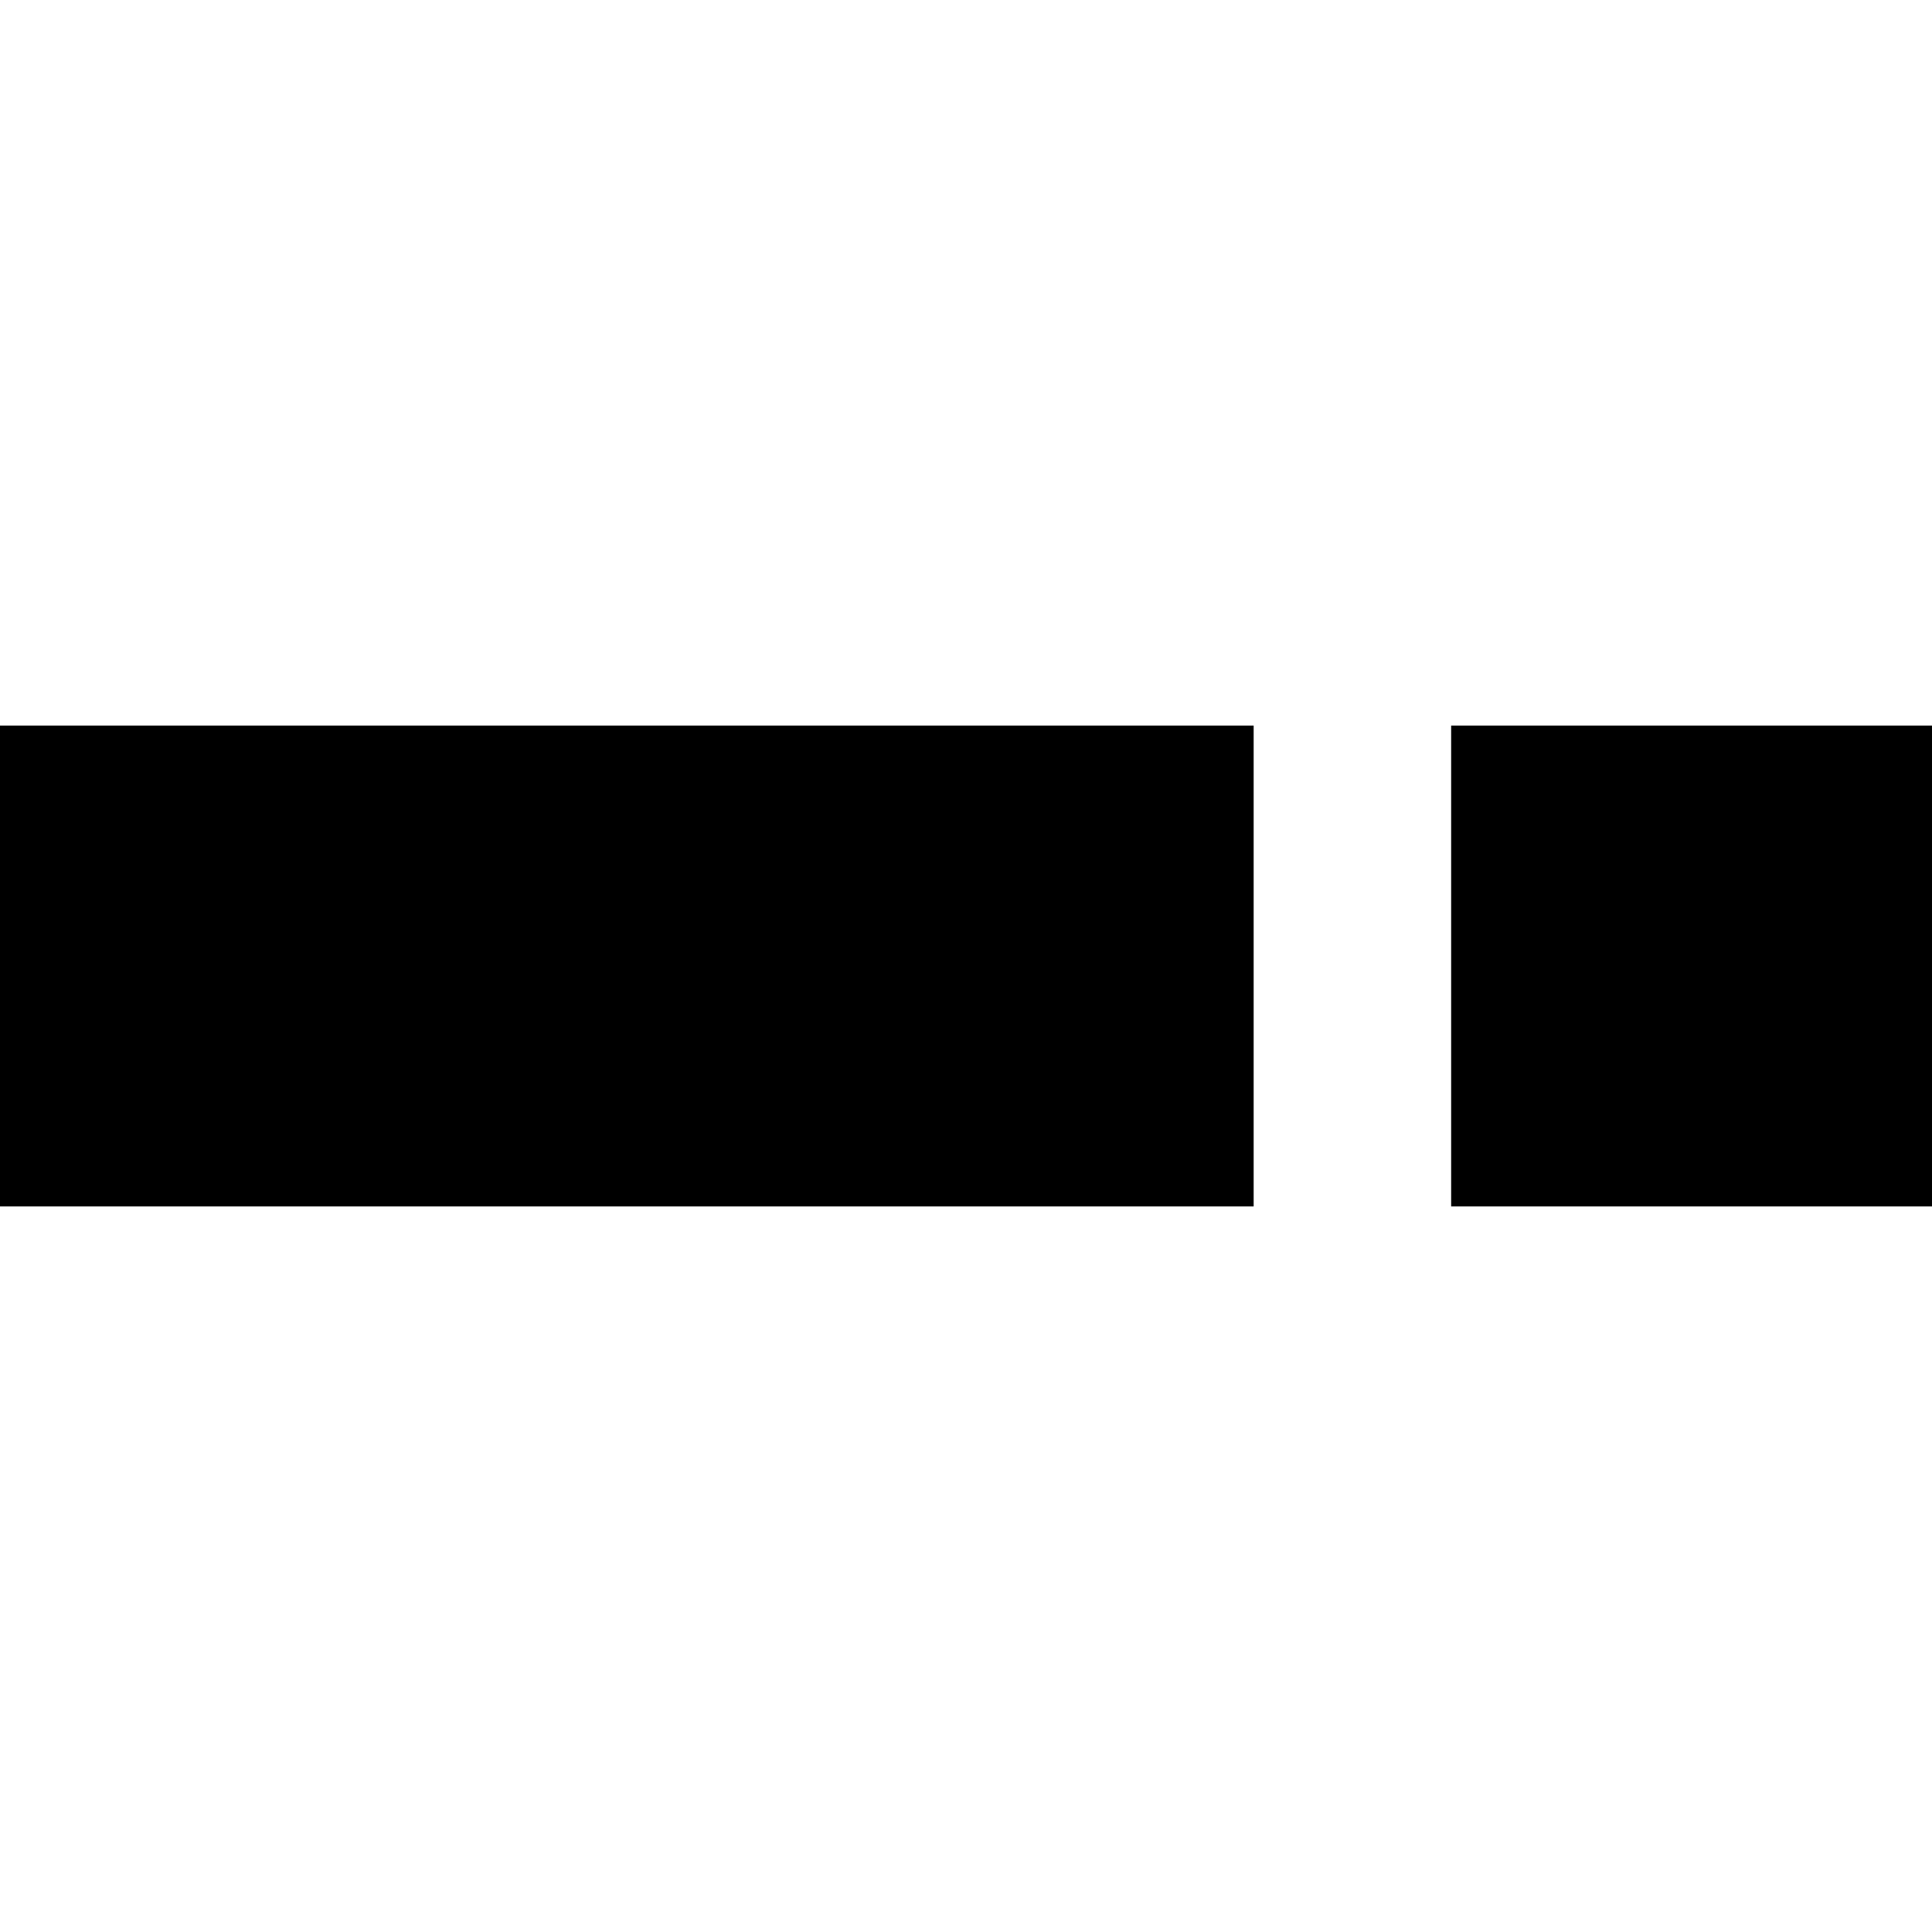 <?xml version="1.0" encoding="utf-8"?>
<!-- Generator: Adobe Illustrator 26.3.1, SVG Export Plug-In . SVG Version: 6.00 Build 0)  -->
<svg version="1.1" id="Layer_1" xmlns="http://www.w3.org/2000/svg" xmlns:xlink="http://www.w3.org/1999/xlink" x="0px" y="0px"
	 viewBox="0 0 45 45" style="enable-background:new 0 0 45 45;" xml:space="preserve">
<g id="Group_922" transform="translate(15 15)">
	<g transform="matrix(1, 0, 0, 1, -15, -15)">
		<rect fill="#000" id="Rectangle_230-2" y="16.9" width="29.2" height="11.2"/>
	</g>
	<g transform="matrix(1, 0, 0, 1, -15, -15)">
		<rect fill="#000" id="Rectangle_231-2" x="33.8" y="16.9" width="11.2" height="11.2"/>
	</g>
</g>
</svg>
